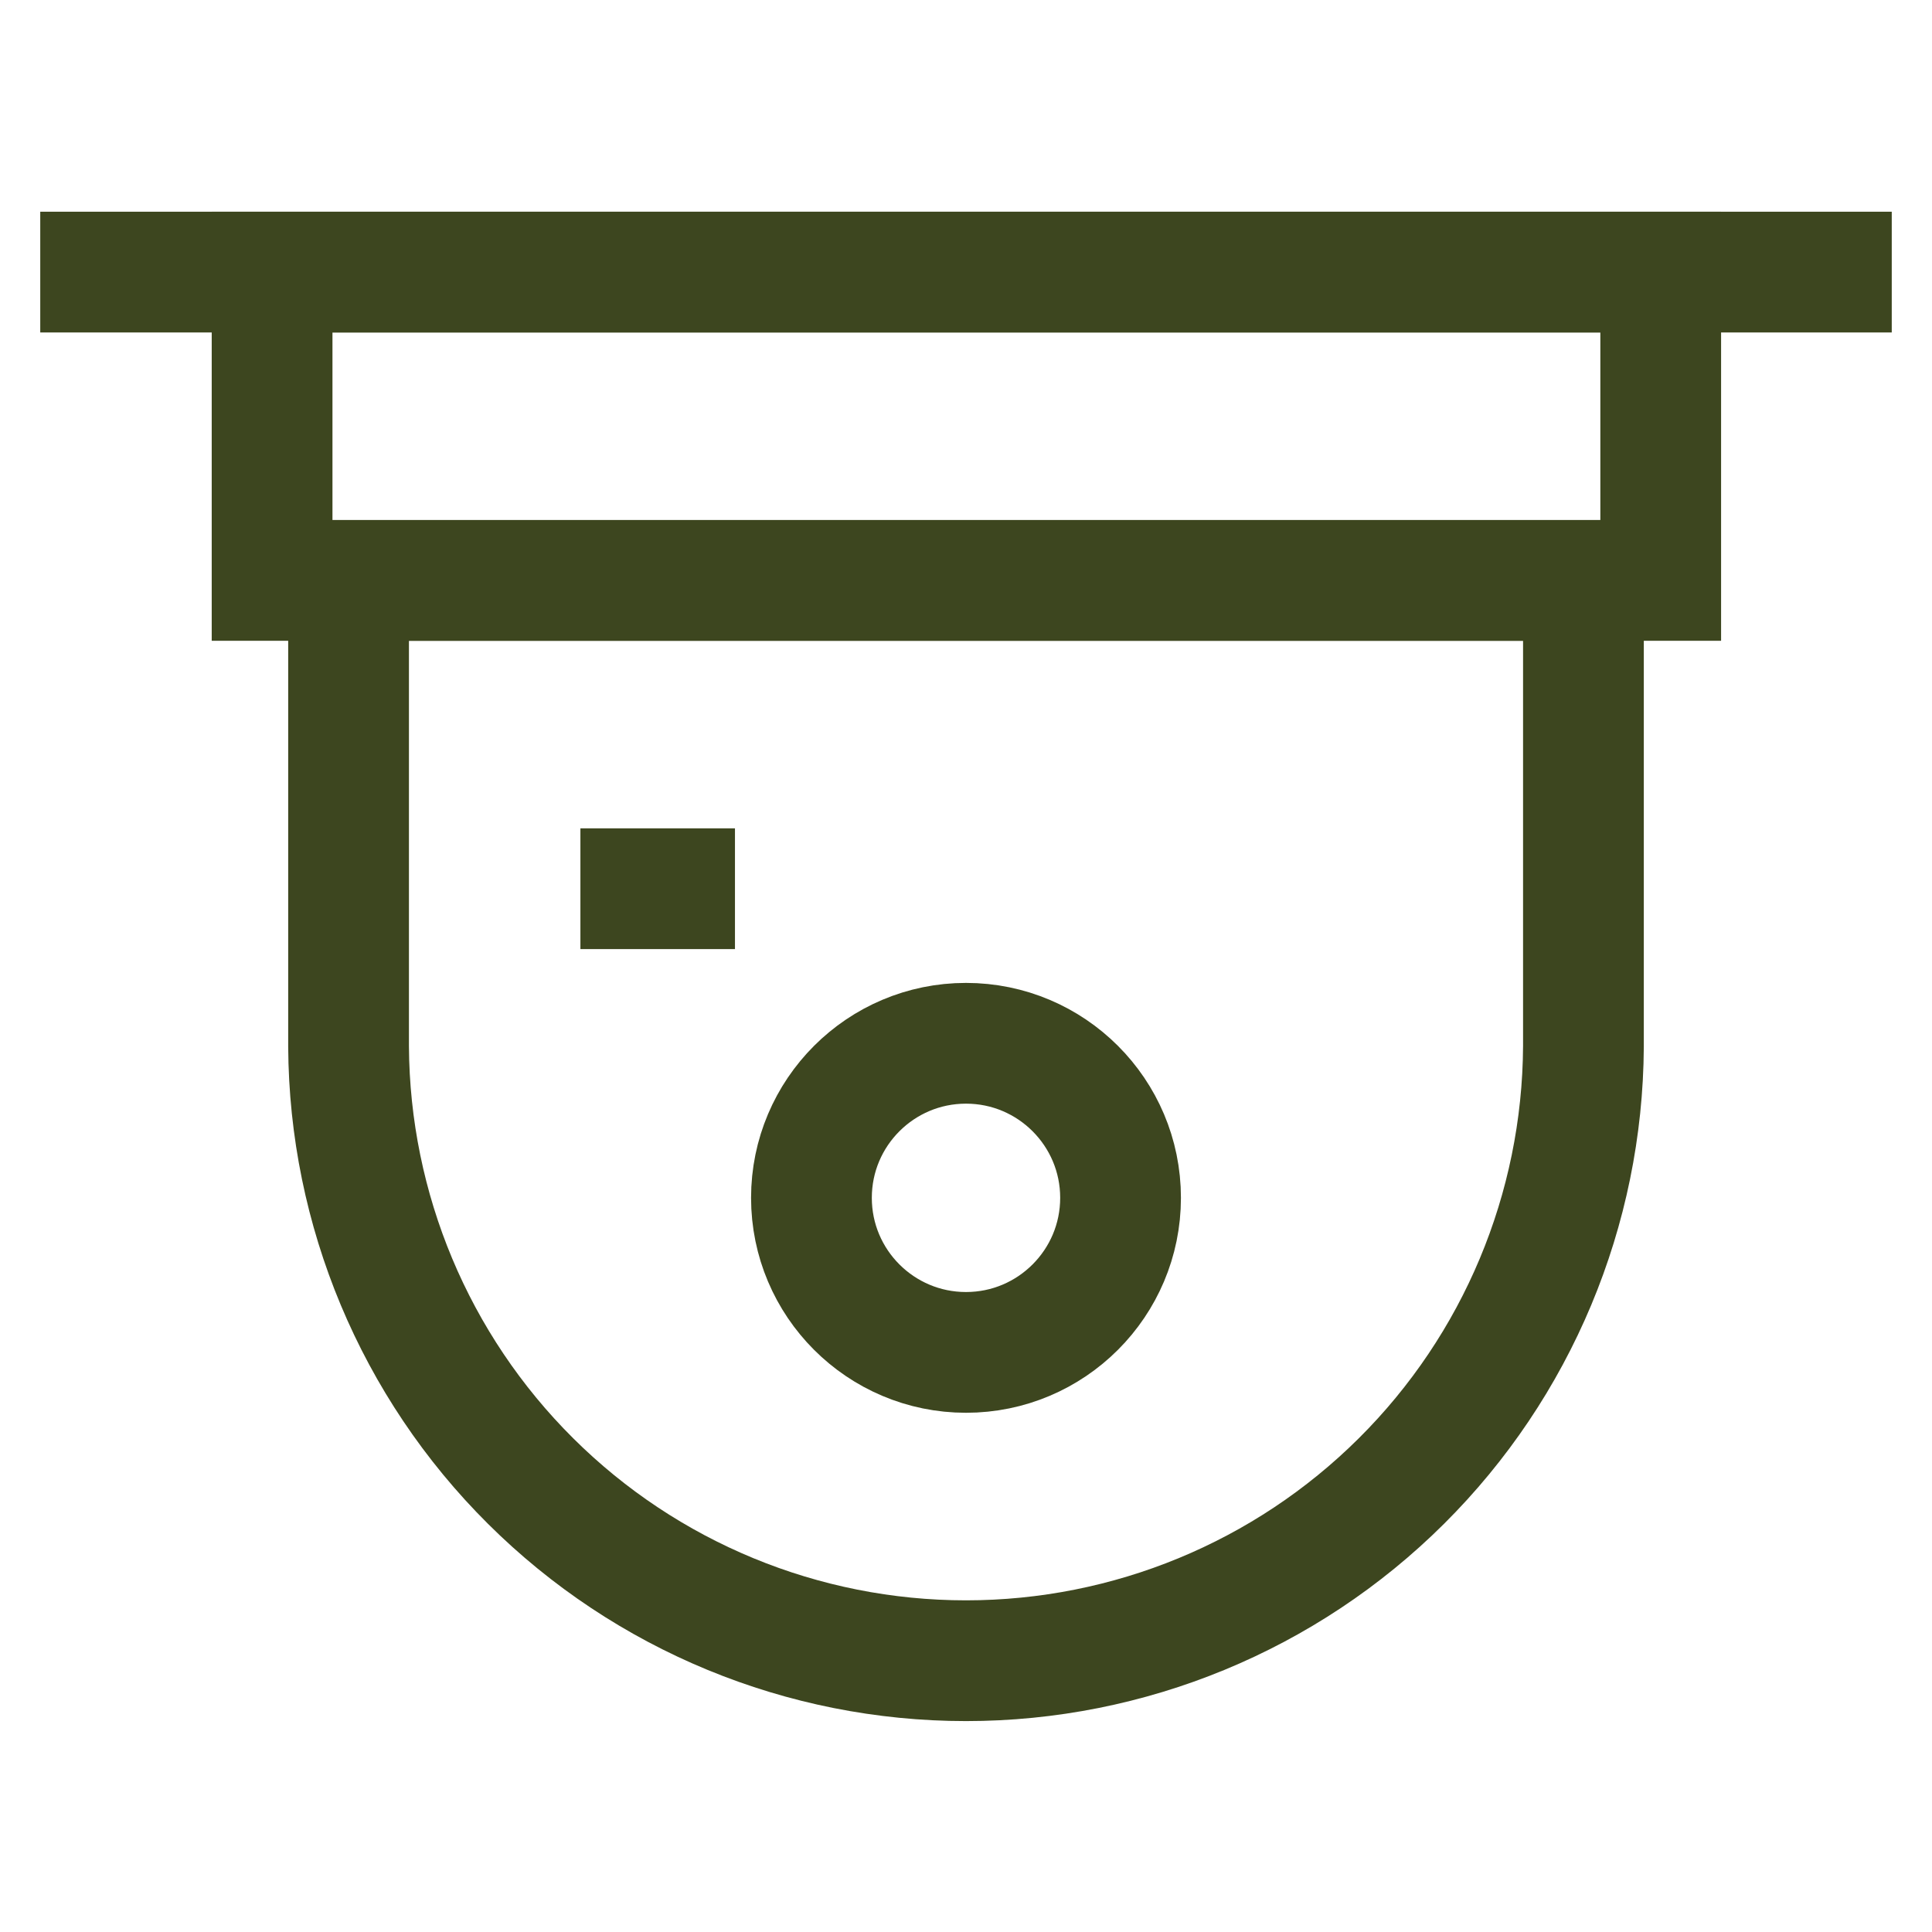 <svg width="24" height="24" viewBox="0 0 24 24" fill="none" xmlns="http://www.w3.org/2000/svg">
<path d="M20.63 3.38H3.38V7.21H20.63V3.38Z" stroke="#3D461F" stroke-width="1.5" stroke-miterlimit="10"/>
<path d="M0.5 3.38H23.5" stroke="#3D461F" stroke-width="1.5" stroke-miterlimit="10"/>
<path d="M4.33 7.21H19.67V13C19.659 15.027 18.847 16.968 17.409 18.398C15.972 19.828 14.027 20.63 12 20.63C9.973 20.63 8.028 19.828 6.591 18.398C5.153 16.968 4.341 15.027 4.33 13V7.21Z" stroke="#3D461F" stroke-width="1.5" stroke-miterlimit="10"/>
<path d="M12 16.8C13.06 16.8 13.92 15.94 13.92 14.88C13.92 13.82 13.06 12.96 12 12.96C10.94 12.96 10.08 13.82 10.08 14.88C10.08 15.94 10.94 16.8 12 16.8Z" stroke="#3D461F" stroke-width="1.5" stroke-miterlimit="10"/>
<path d="M7.21 11.04H9.13" stroke="#3D461F" stroke-width="1.5" stroke-miterlimit="10"/>
</svg>
